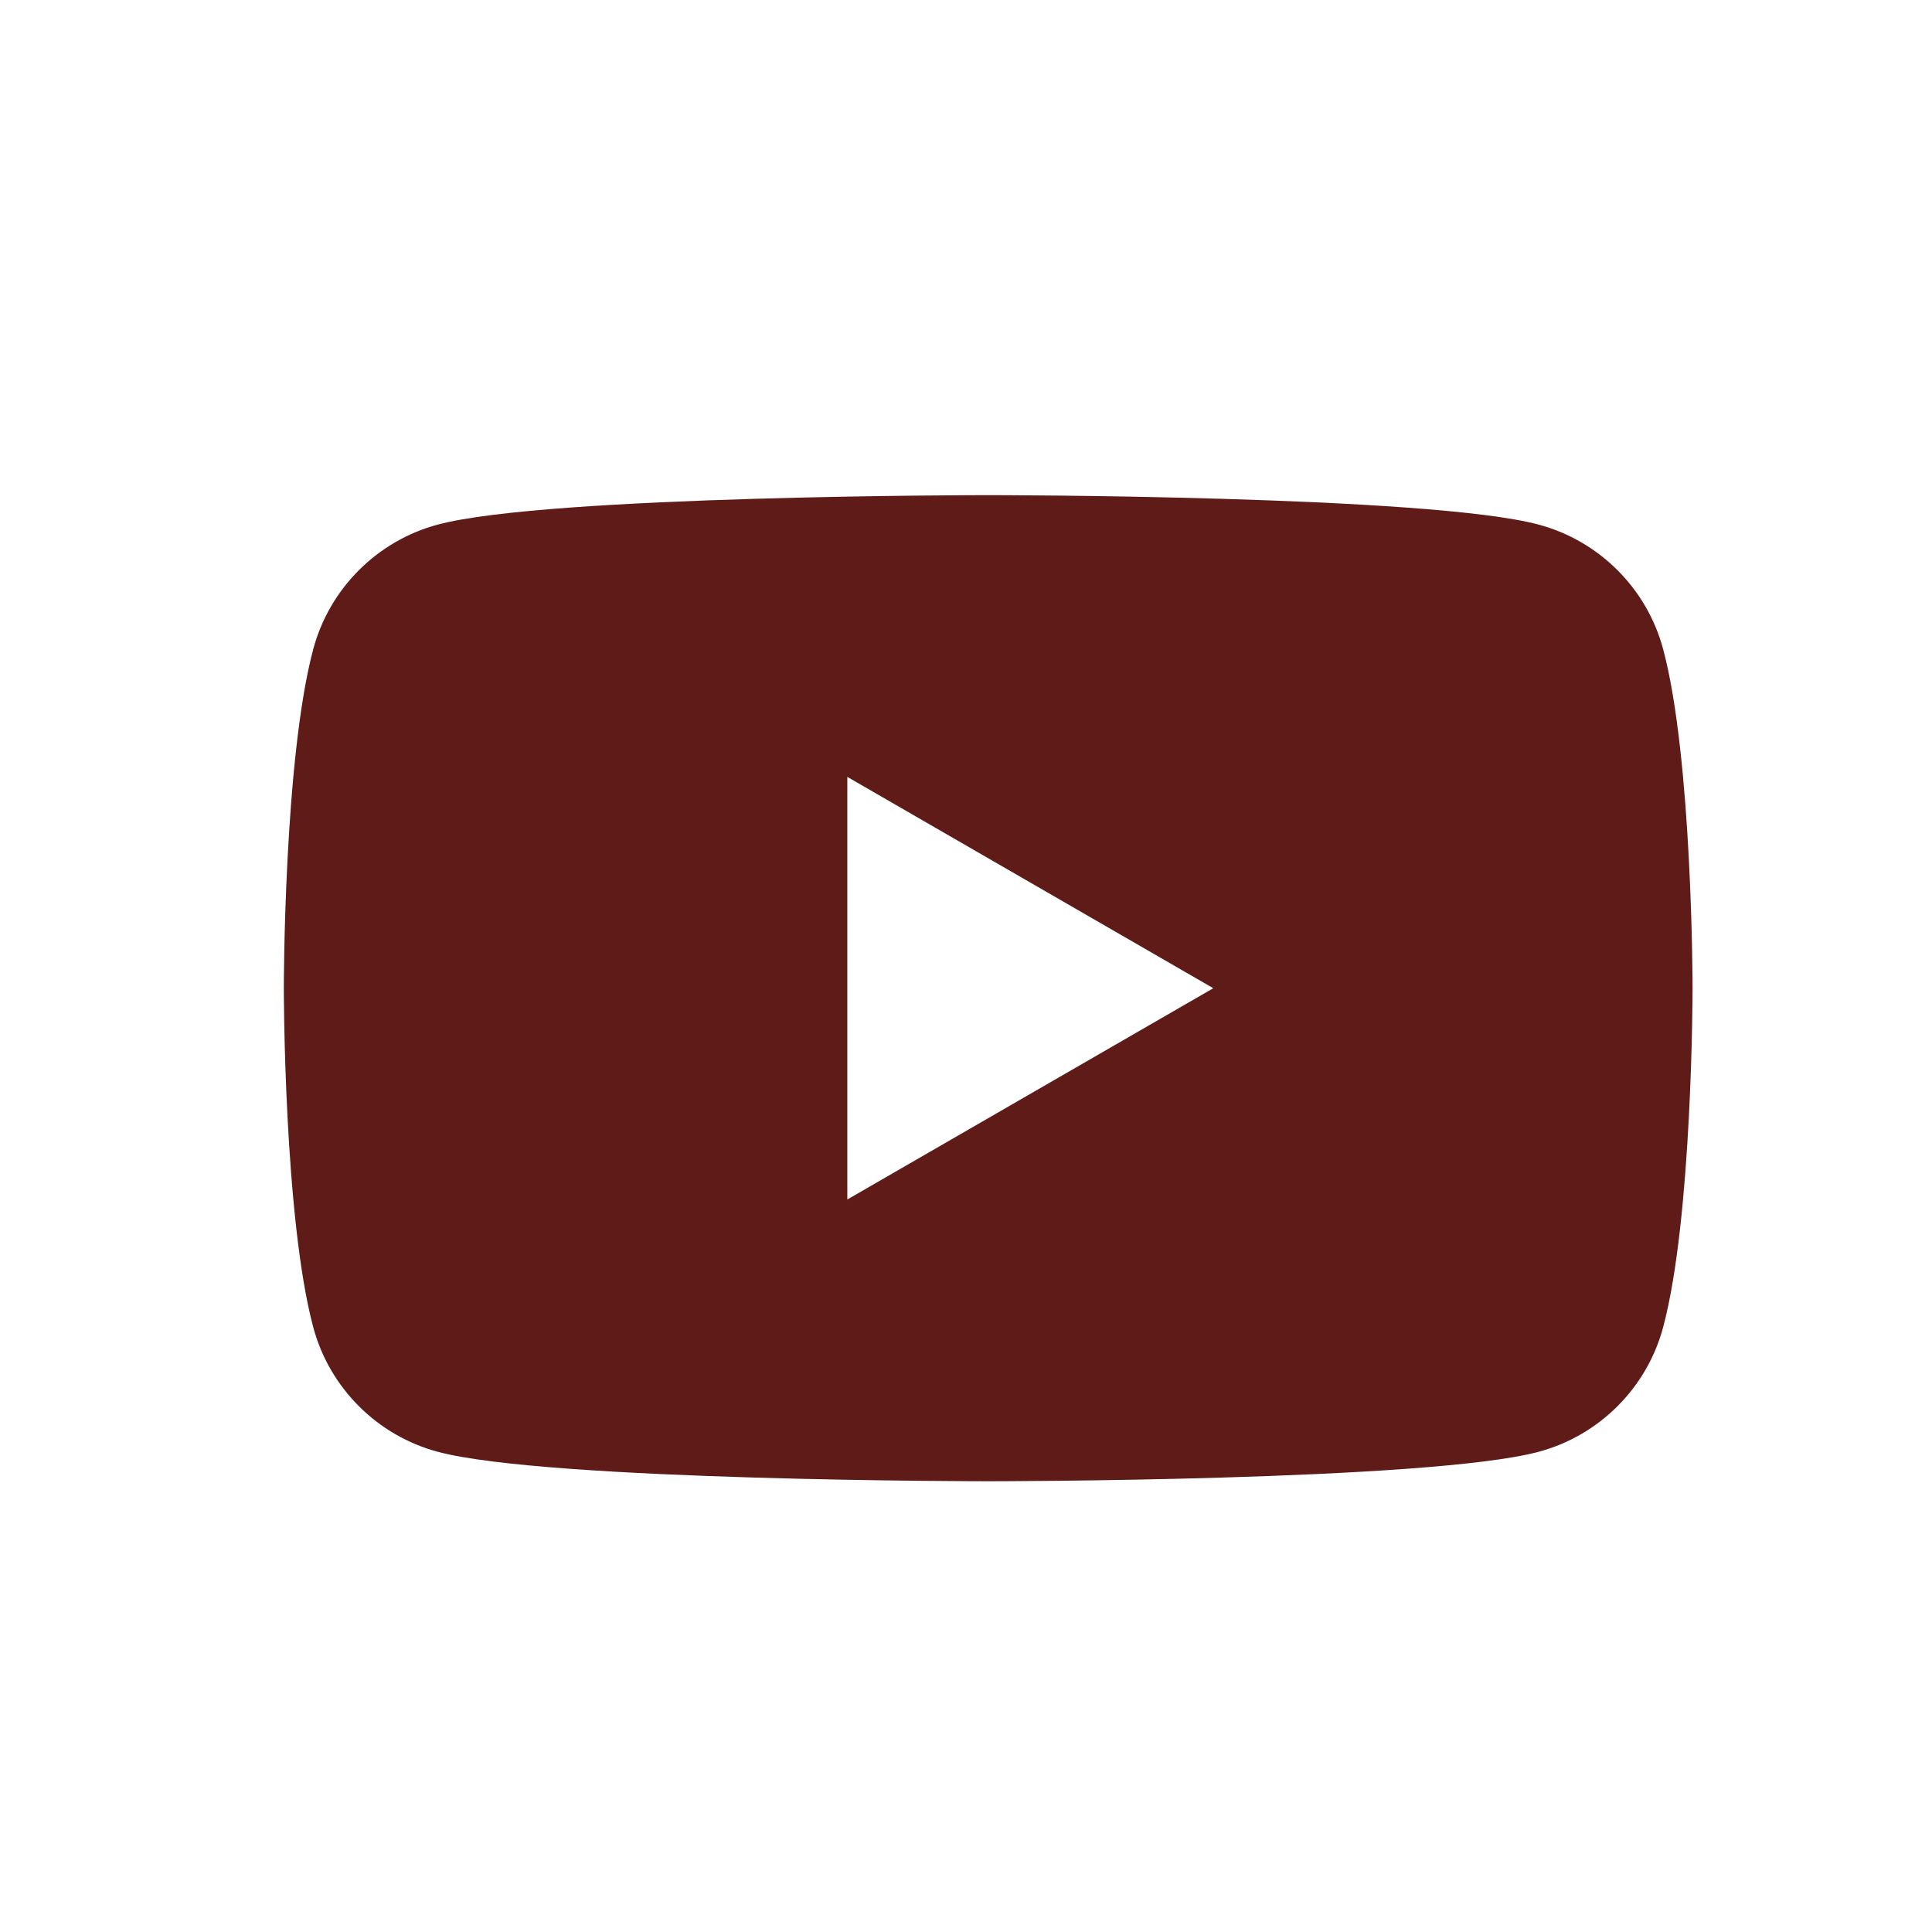 <?xml version="1.0" encoding="UTF-8"?> <svg xmlns="http://www.w3.org/2000/svg" width="42" height="42" viewBox="0 0 42 42" fill="none"> <path d="M36.155 14.111C35.803 12.794 34.765 11.756 33.447 11.404C31.059 10.764 21.483 10.764 21.483 10.764C21.483 10.764 11.906 10.764 9.518 11.404C8.2 11.756 7.163 12.794 6.81 14.111C6.17 16.5 6.17 21.483 6.17 21.483C6.17 21.483 6.17 26.465 6.81 28.854C7.163 30.171 8.2 31.209 9.518 31.561C11.906 32.201 21.483 32.201 21.483 32.201C21.483 32.201 31.059 32.201 33.447 31.561C34.765 31.209 35.803 30.171 36.155 28.854C36.795 26.465 36.795 21.483 36.795 21.483C36.795 21.483 36.795 16.5 36.155 14.111ZM18.42 26.076V16.889L26.376 21.483L18.42 26.076Z" fill="#5F1B18"></path> </svg> 